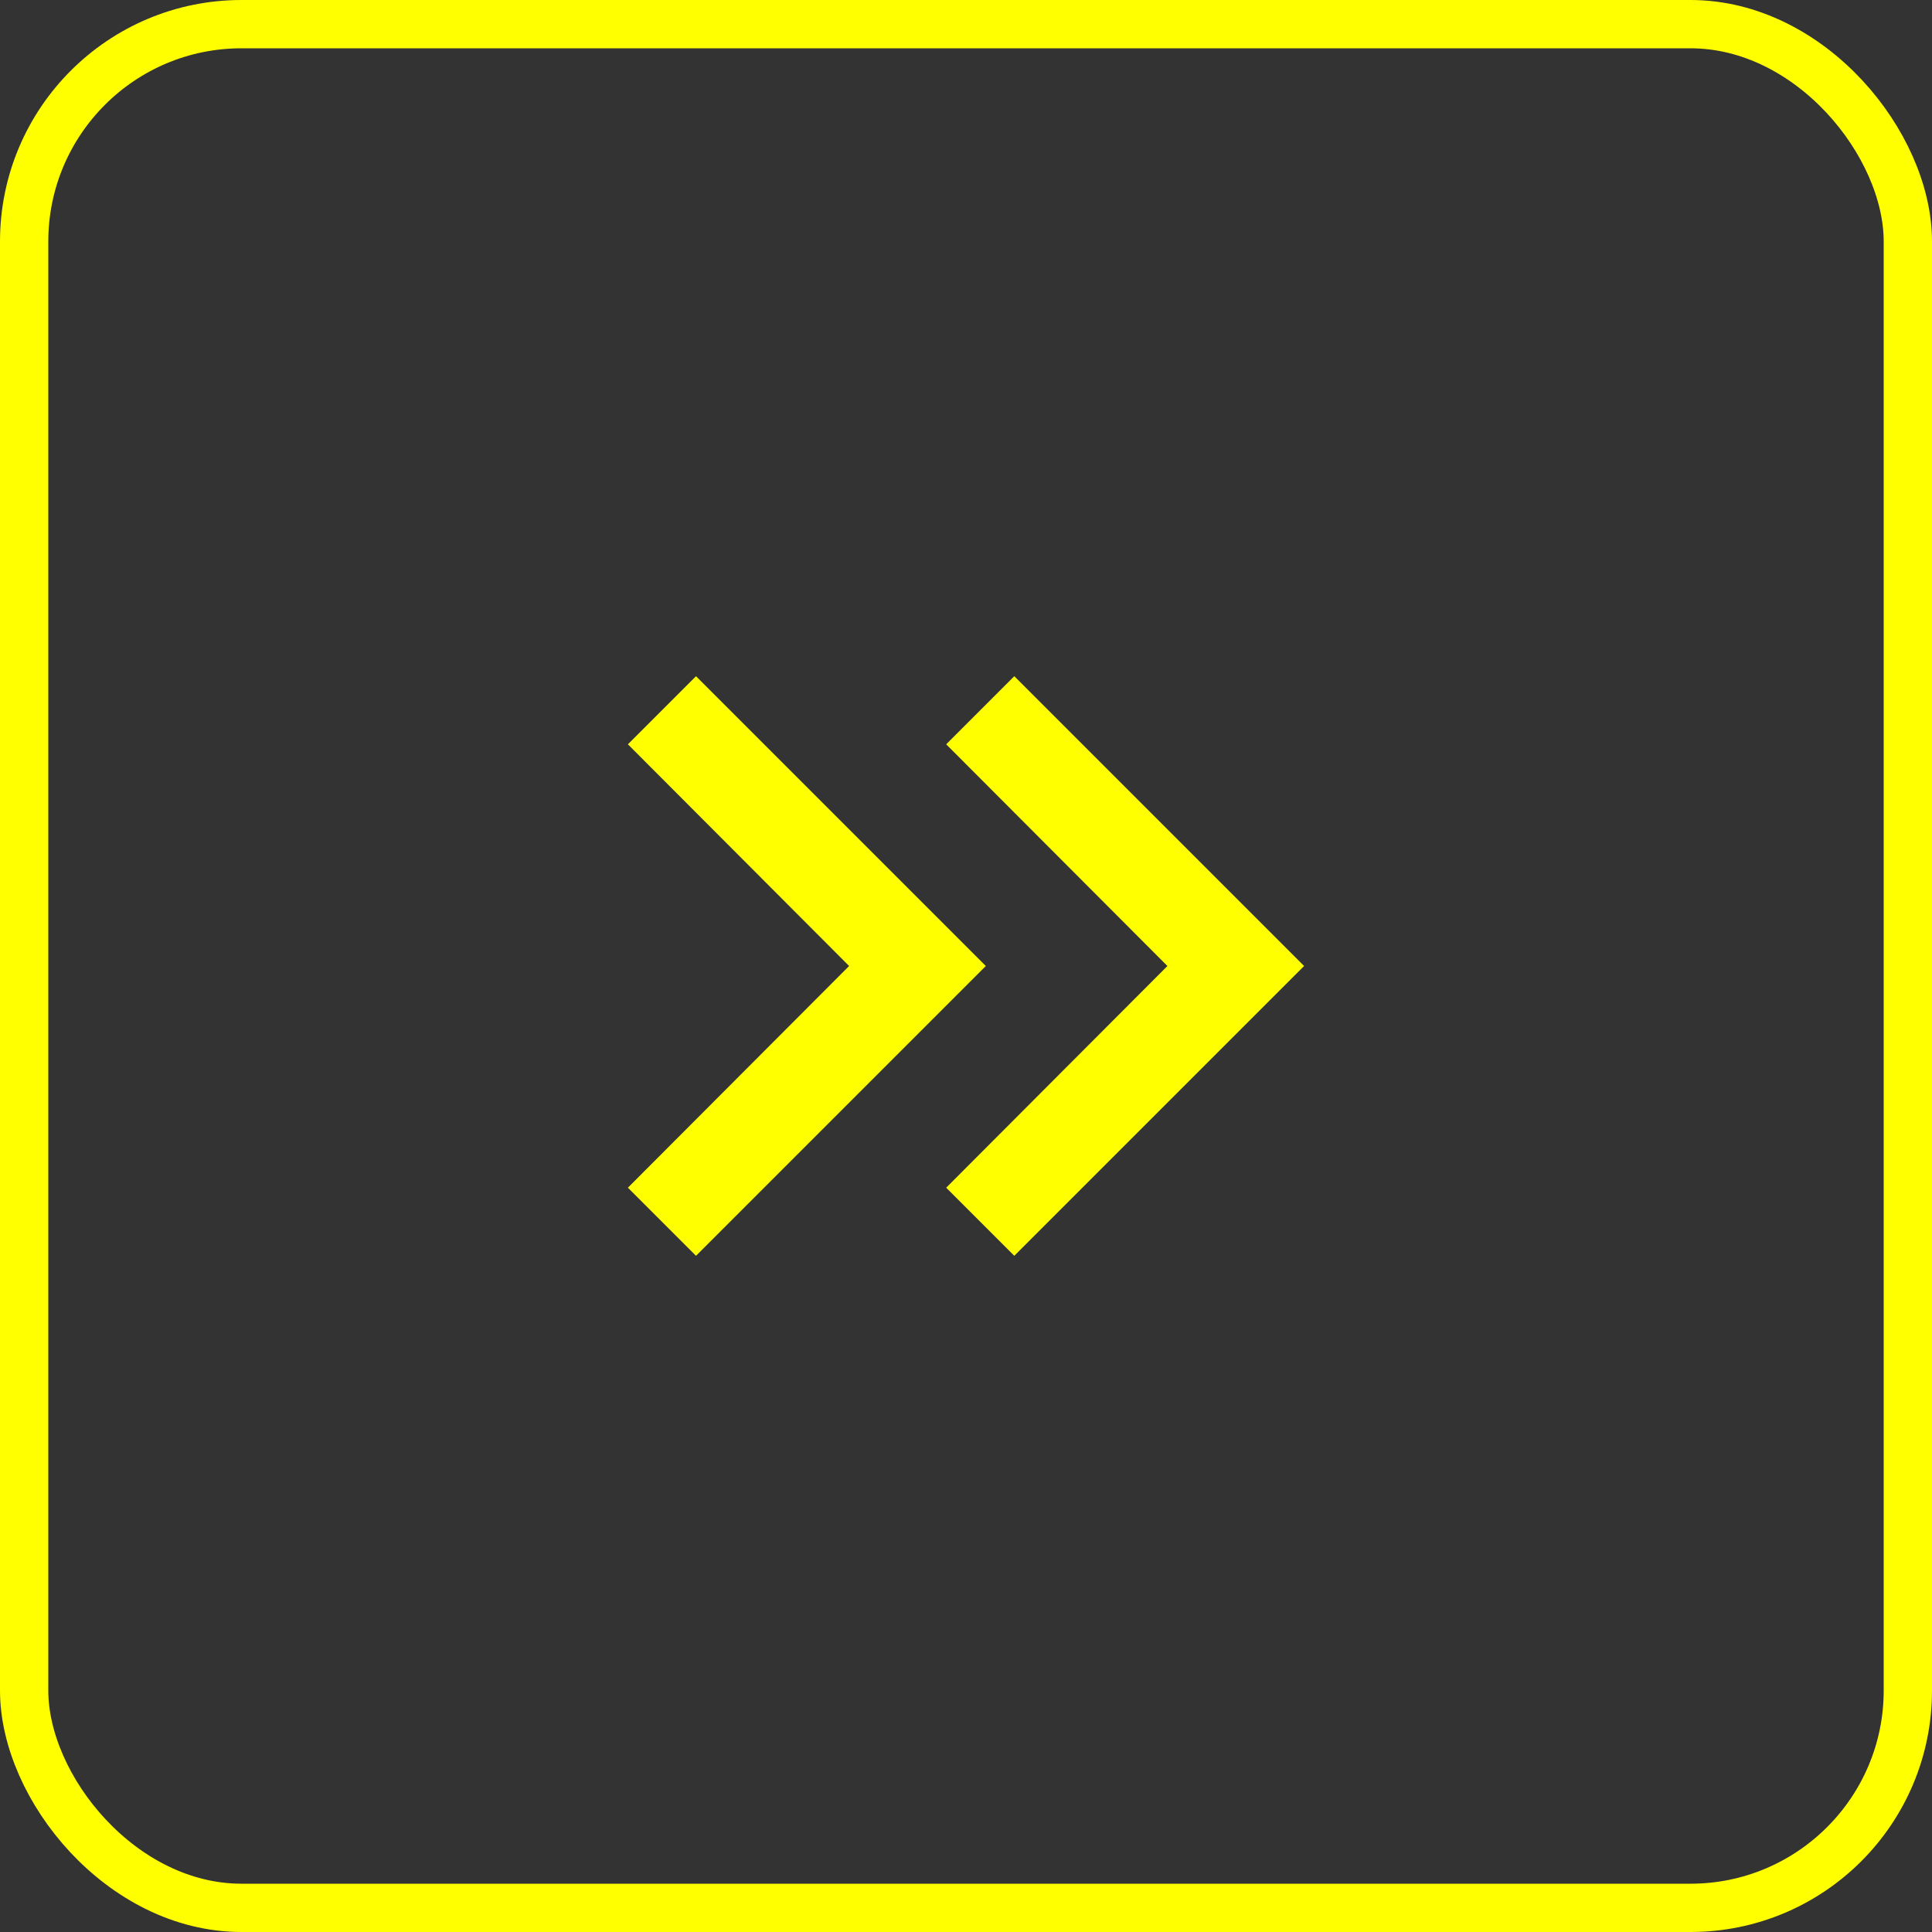 <svg width="40" height="40" viewBox="0 0 40 40" fill="none" xmlns="http://www.w3.org/2000/svg">
<rect x="0" y="0" width="40" height="40" fill="#333333" stroke="none"/>
<g clip-path="url(#clip0_482_3293)">
<path d="M14.41 14L13 15.41L17.58 20L13 24.59L14.41 26L20.41 20L14.41 14Z" fill="#ffff00"/>
<path d="M21 14L19.59 15.41L24.17 20L19.59 24.59L21 26L27 20L21 14Z" fill="#ffff00"/>
</g>
<rect x="0.5" y="0.5" width="39" height="39" rx="4.5" stroke="#ffff00"/>
<defs>
<clipPath id="clip0_482_3293">
<rect width="24" height="24" fill="white" transform="translate(8 8)"/>
</clipPath>
</defs>
</svg>
